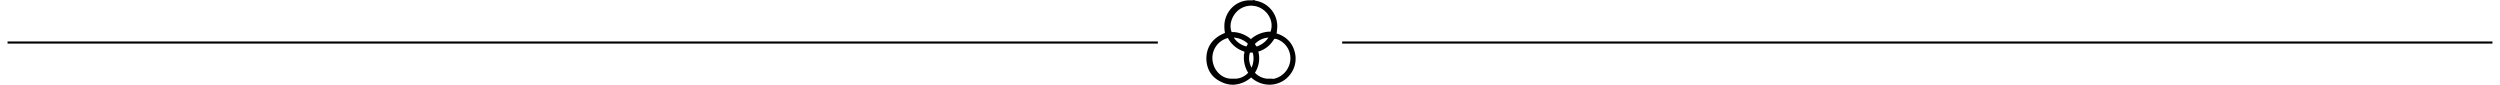 <?xml version="1.0" encoding="UTF-8" standalone="no"?><svg xmlns="http://www.w3.org/2000/svg" height="40" viewBox="0 0 1173 40.005" width="1180"><defs><style>.a{fill:none;stroke:#000;}</style></defs><g transform="translate(-213 -1724.425)"><line class="a" transform="translate(213 1744.5)" x2="543"/><line class="a" transform="translate(843 1744.5)" x2="543"/><path d="M-3367.468,40a12.821,12.821,0,0,1-5.755-1.459c-4.433-2.127-6.776-6-6.776-11.2.19-5.529,3.141-9.5,8.771-11.8l-.032-.253a16.682,16.682,0,0,1-.169-4.347,12.515,12.515,0,0,1,3.95-7.751A11.894,11.894,0,0,1-3359.47.143c.133,0,.266,0,.4.006h1a2.259,2.259,0,0,1,.547-.15c.1,0,.149.05.249.149a.715.715,0,0,1,.3.1.714.714,0,0,0,.3.1,12.247,12.247,0,0,1,9.966,14.2,2.559,2.559,0,0,1-.2,1.2c4.529,1.446,7.413,4.341,8.571,8.6a12.075,12.075,0,0,1-1.4,9.8,12.288,12.288,0,0,1-10.492,5.824,12.73,12.73,0,0,1-8.645-3.423A13.542,13.542,0,0,1-3367.468,40Zm19.562-21.656c-.171.227-.338.467-.515.721l-.02.028a13.374,13.374,0,0,1-1.46,1.85,12.434,12.434,0,0,1-5.581,3.4,12.521,12.521,0,0,1-1.595,10,8.865,8.865,0,0,0,5.782,2.8h2.392a.75.75,0,0,0,.347.088,1.346,1.346,0,0,0,.282-.04,1.656,1.656,0,0,1,.369-.048,9.921,9.921,0,0,0,5.282-3.325,9.988,9.988,0,0,0,2.292-5.874,9.564,9.564,0,0,0-6.778-9.6Zm-21.928-.4h0a9.7,9.7,0,0,0-6,4.528,9.751,9.751,0,0,0-.975,7.471,9.976,9.976,0,0,0,3.041,5.024,8.52,8.52,0,0,0,5.133,2.175h2.59a8.511,8.511,0,0,0,5.782-2.8,13.525,13.525,0,0,1-1.993-8.2.652.652,0,0,1-.2-.466c.014.083.057.126.2.266a4.419,4.419,0,0,0,.2-1.6,13.077,13.077,0,0,1-7.775-6.4Zm11.064,6.85a1.588,1.588,0,0,0-.7.15,9.234,9.234,0,0,0,.8,7,10.712,10.712,0,0,0,.6-7A1.588,1.588,0,0,0-3358.771,24.8Zm8.073-7.049a9.626,9.626,0,0,0-6.379,3l.006.012a4.27,4.27,0,0,0,.792,1.189,10.421,10.421,0,0,0,5.582-4.2Zm-16.345,0a9.817,9.817,0,0,0,5.979,4.2,2.494,2.494,0,0,1,.3-.593,1.358,1.358,0,0,0,.293-.808,10.926,10.926,0,0,0-6.577-2.8Zm-.981-2.6a11.347,11.347,0,0,1,2.576.2,14.274,14.274,0,0,1,6.577,3.2.229.229,0,0,1,.076-.175c.01-.01.015-.015.014-.019s-.026-.006-.089-.006a14.241,14.241,0,0,1,6.778-3.2,9.745,9.745,0,0,1,2.393-.2,8.555,8.555,0,0,0-.026-5.825,9.777,9.777,0,0,0-3.763-4.774,9.67,9.67,0,0,0-5.389-1.662,9.609,9.609,0,0,0-6.172,2.261c-3.075,2.674-4.36,7.059-2.991,10.2Z" transform="translate(4158.9 1724.425)"/></g></svg>